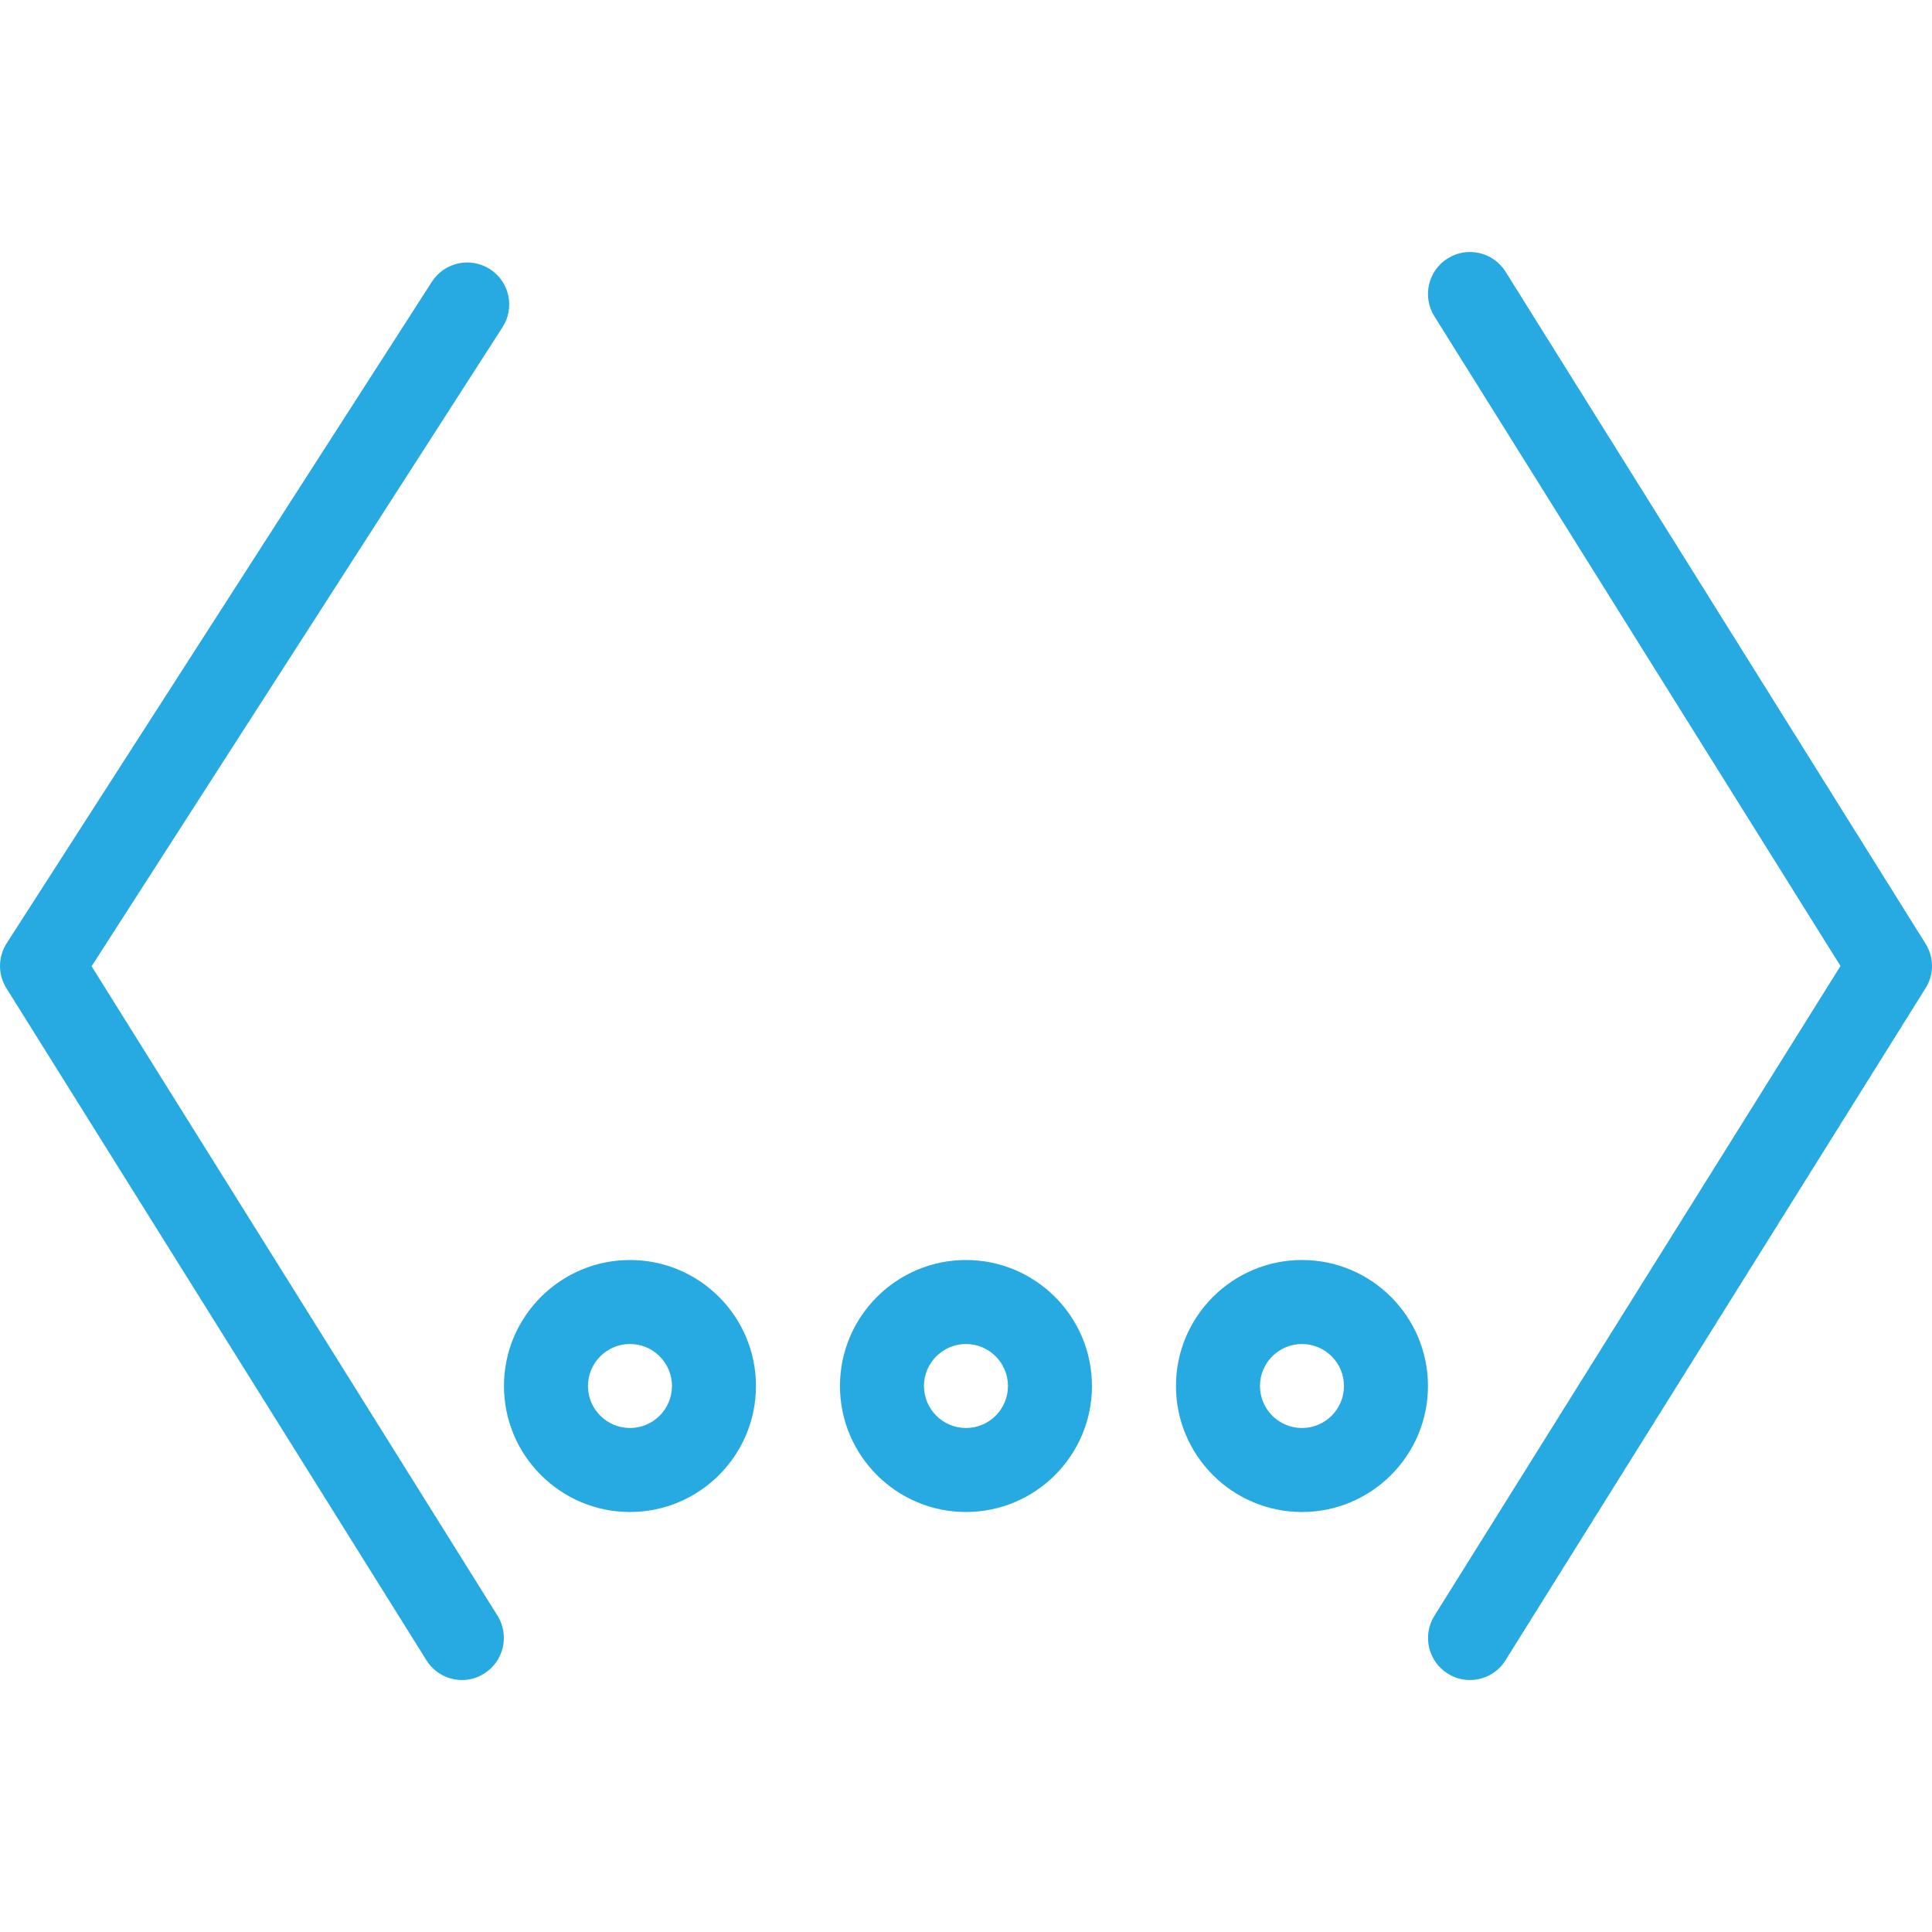 <?xml version="1.0" encoding="iso-8859-1"?>
<!-- Uploaded to: SVG Repo, www.svgrepo.com, Generator: SVG Repo Mixer Tools -->
<svg fill="#27AAE1" height="800px" width="800px" version="1.1" id="Layer_1" xmlns="http://www.w3.org/2000/svg" xmlns:xlink="http://www.w3.org/1999/xlink" 
	 viewBox="0 0 490.664 490.664" xml:space="preserve">
<g>
	<g>
		<path d="M23.264,245.397L127.627,83.093c3.2-4.971,1.749-11.563-3.2-14.741c-4.949-3.179-11.541-1.749-14.741,3.2l-107.989,168
			c-2.24,3.477-2.261,7.936-0.064,11.435l106.667,170.667c2.027,3.243,5.483,5.013,9.024,5.013c1.941,0,3.904-0.512,5.632-1.643
			c4.992-3.115,6.507-9.707,3.392-14.699L23.264,245.397z"/>
	</g>
</g>
<g>
	<g>
		<path d="M489.035,239.68L382.368,69.013c-3.115-5.013-9.749-6.507-14.699-3.392c-4.992,3.115-6.507,9.707-3.392,14.699
			l103.147,165.013L364.299,410.347c-3.136,4.992-1.6,11.584,3.392,14.699c1.749,1.109,3.691,1.621,5.632,1.621
			c3.541,0,7.019-1.771,9.024-5.013l106.667-170.667C491.211,247.531,491.211,243.136,489.035,239.68z"/>
	</g>
</g>
<g>
	<g>
		<path d="M159.99,320c-17.643,0-32,14.357-32,32s14.357,32,32,32c17.643,0,32-14.357,32-32S177.654,320,159.99,320z
			 M159.99,362.667c-5.867,0-10.667-4.779-10.667-10.667s4.8-10.667,10.667-10.667c5.867,0,10.667,4.779,10.667,10.667
			S165.878,362.667,159.99,362.667z"/>
	</g>
</g>
<g>
	<g>
		<path d="M245.323,320c-17.643,0-32,14.357-32,32s14.357,32,32,32s32-14.357,32-32S262.987,320,245.323,320z M245.323,362.667
			c-5.867,0-10.667-4.779-10.667-10.667s4.8-10.667,10.667-10.667S255.99,346.112,255.99,352S251.211,362.667,245.323,362.667z"/>
	</g>
</g>
<g>
	<g>
		<path d="M330.656,320c-17.643,0-32,14.357-32,32s14.357,32,32,32c17.643,0,32-14.357,32-32S348.32,320,330.656,320z
			 M330.656,362.667c-5.867,0-10.667-4.779-10.667-10.667s4.8-10.667,10.667-10.667c5.867,0,10.667,4.779,10.667,10.667
			S336.544,362.667,330.656,362.667z"/>
	</g>
</g>
</svg>